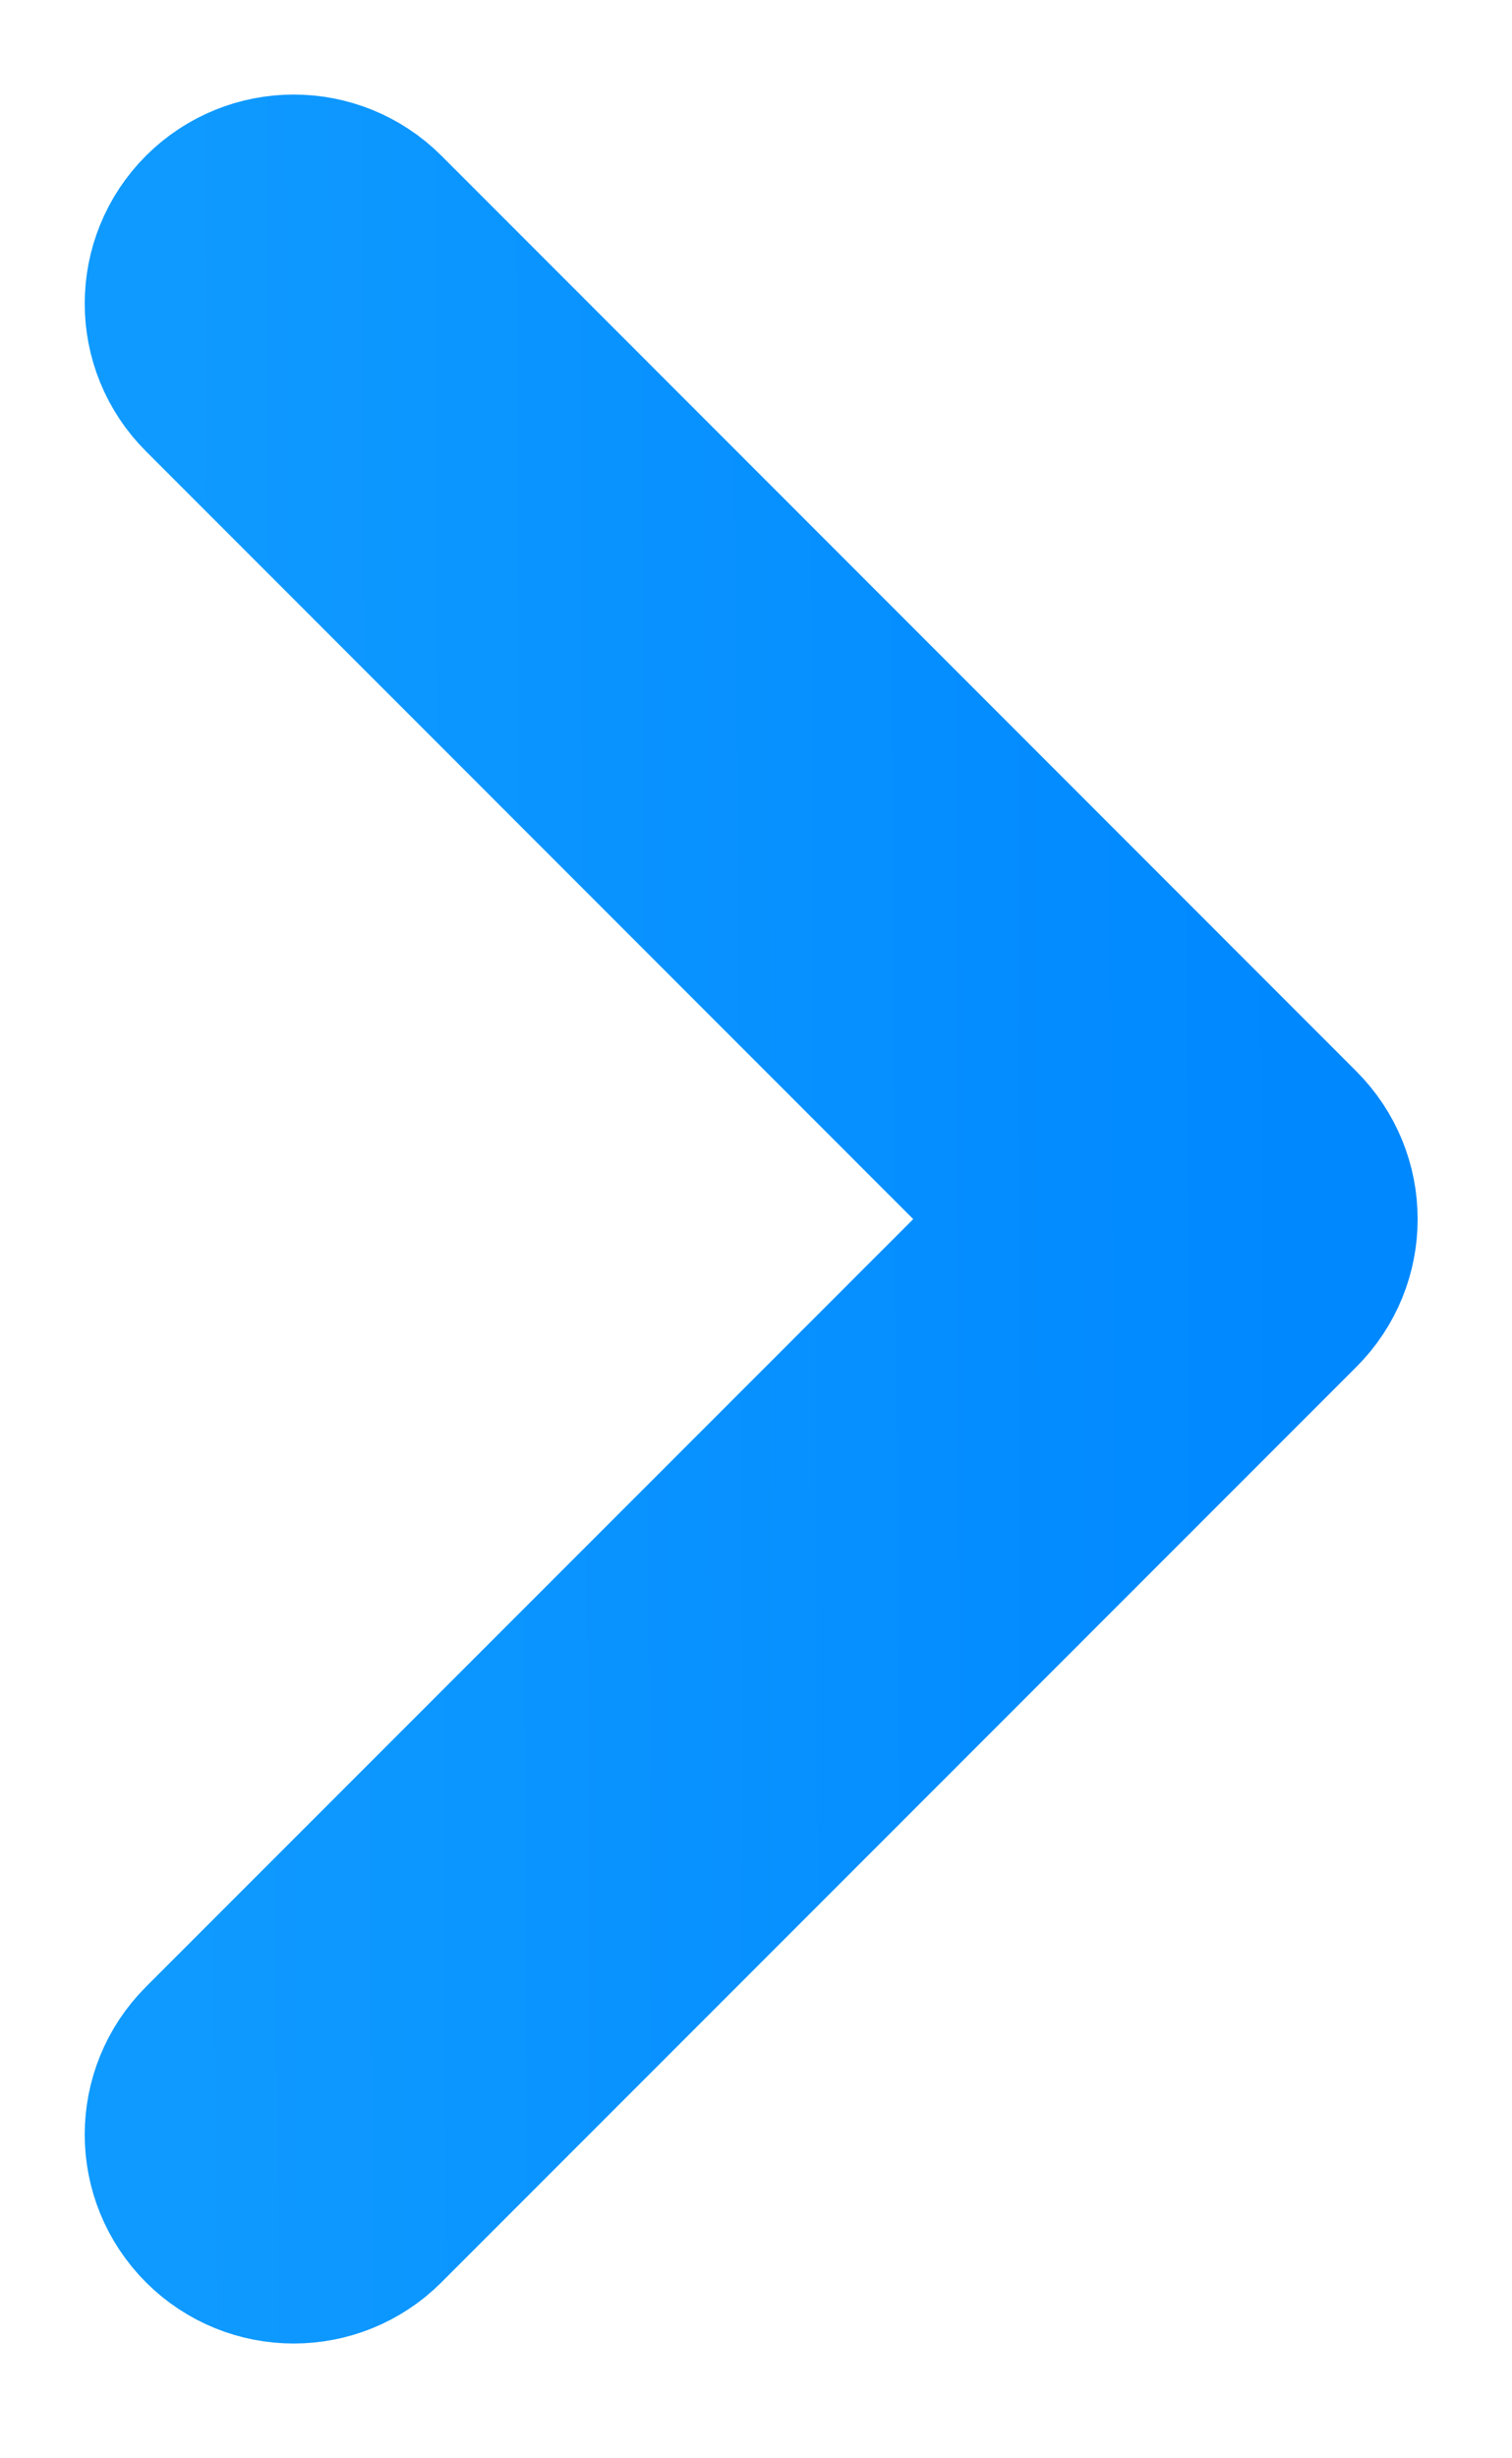 <svg width="8" height="13" viewBox="0 0 8 13" fill="none" xmlns="http://www.w3.org/2000/svg">
<path fill-rule="evenodd" clip-rule="evenodd" d="M1.554 11.893C1.709 11.893 1.864 11.834 1.982 11.716L6.823 6.875C7.06 6.638 7.06 6.256 6.823 6.019L1.982 1.177C1.745 0.941 1.363 0.941 1.126 1.177C0.889 1.414 0.889 1.797 1.126 2.033L5.539 6.447L1.126 10.86C0.889 11.097 0.889 11.479 1.126 11.716C1.244 11.834 1.399 11.893 1.554 11.893Z" fill="url(#paint0_linear)"/>
<path d="M1.554 11.893C1.709 11.893 1.864 11.834 1.982 11.716L6.823 6.875C7.06 6.638 7.06 6.256 6.823 6.019L1.982 1.177C1.745 0.941 1.363 0.941 1.126 1.177C0.889 1.414 0.889 1.797 1.126 2.033L5.539 6.447L1.126 10.86C0.889 11.097 0.889 11.479 1.126 11.716C1.244 11.834 1.399 11.893 1.554 11.893" stroke="url(#paint1_linear)"/>
<defs>
<linearGradient id="paint0_linear" x1="6.874" y1="5.952" x2="0.946" y2="5.984" gradientUnits="userSpaceOnUse">
<stop stop-color="#0088FF"/>
<stop offset="1" stop-color="#0F9AFF"/>
</linearGradient>
<linearGradient id="paint1_linear" x1="6.874" y1="5.952" x2="0.946" y2="5.984" gradientUnits="userSpaceOnUse">
<stop stop-color="#0088FF"/>
<stop offset="1" stop-color="#0F9AFF"/>
</linearGradient>
</defs>
</svg>
